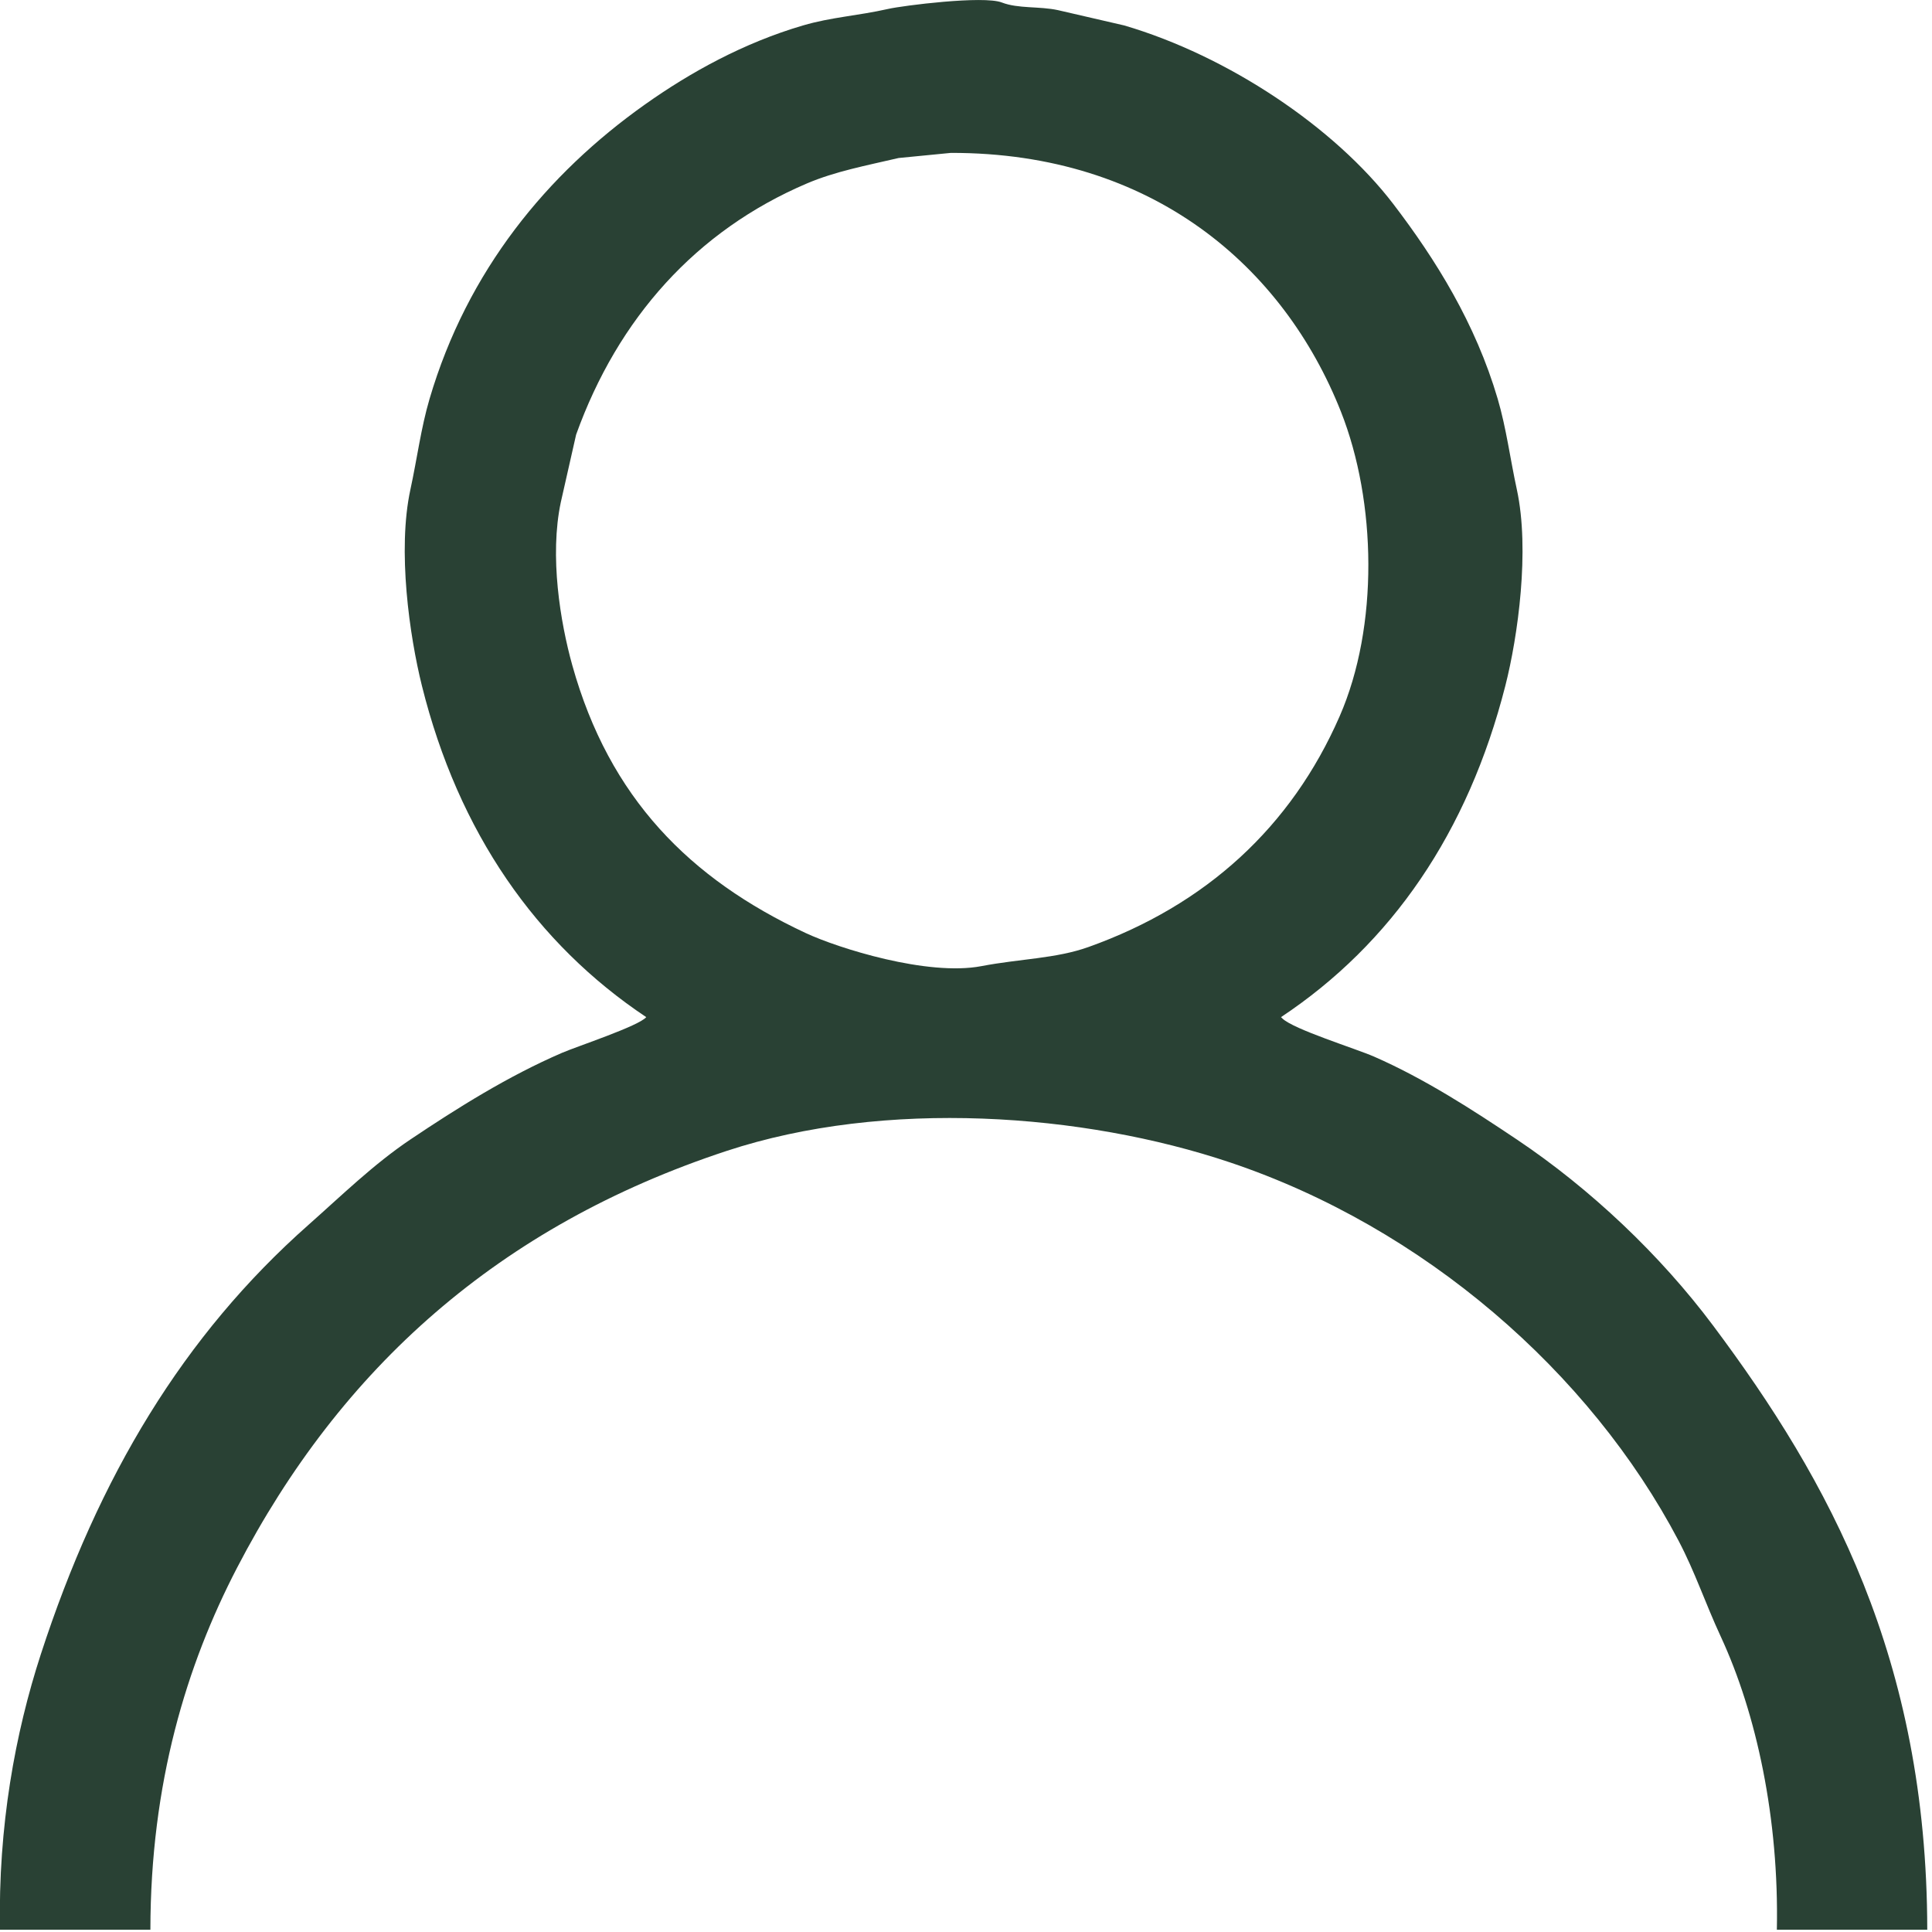 <svg xmlns="http://www.w3.org/2000/svg" width="25" height="25" xml:space="preserve" viewBox="0 0 1200 1200"><path fill="#294134" fill-rule="evenodd" d="M1197.057 1198.601c-.211-168.352-60.933-278.892-133.009-375.251-32.764-43.827-76.196-84.961-121.924-115.605-27.495-18.427-57.32-37.744-88.669-51.462-11.433-4.994-50.179-16.981-57-23.742-.269-.268-.531-.535-.794-.784 68.622-45.594 116.113-114.643 139.34-205.847 7.797-30.627 15.303-84.301 7.123-121.921-4.144-19.086-6.553-38.137-11.872-56.224-13.779-46.842-38.444-86.53-64.918-121.136-36.366-47.52-102.494-91.863-167.052-110.825-13.723-3.175-27.45-6.332-41.172-9.508-11.502-2.497-24.699-.82-34.837-4.744-11.444-4.441-61.652 1.962-70.46 3.96-19.441 4.37-35.424 5.119-53.045 10.292-36.846 10.792-70.077 29.165-98.173 49.089-60.699 43.024-110.319 103.12-133.796 182.872-5.326 18.069-7.729 37.138-11.878 56.224-8.22 37.816-.537 91.098 7.129 121.921 22.689 91.204 71.094 160.325 139.339 205.847-4.498 5.476-42.896 18.123-52.252 22.154-33.586 14.502-65.026 34.248-94.217 53.834-22.923 15.394-42.97 35.033-63.336 53.049-77.538 68.568-130.269 156.133-166.258 266.798-15.851 48.769-26.542 106.598-25.332 171.01h93.417c.074-91.079 22.456-164.428 53.838-224.844 64.353-123.883 162.554-212.269 304.017-258.878 98.384-32.429 221.455-23.527 312.727 7.117 120.194 40.349 223.453 130.036 278.679 235.136 10.16 19.336 16.553 38.743 26.131 59.382 22.228 47.947 36.24 113.197 34.831 182.087zM676.112 588.196c-20.332 7.26-42.588 7.295-66.505 11.88-33.472 6.403-89.04-11.131-109.252-20.585-71.91-33.624-121.884-83.837-144.888-166.265-7.472-26.774-14.235-67.872-7.123-101.336q4.753-20.976 9.498-41.954c25.983-72.26 74.57-126.665 143.301-155.973 17.66-7.527 36.891-11.13 57.006-15.821 10.817-1.07 21.64-2.105 32.456-3.176 125.337-.214 206.751 70.94 242.267 160.718 22.13 55.938 23.563 133.461-.793 189.204-30.053 68.782-83.047 117.265-155.967 143.308" clip-rule="evenodd"/></svg>